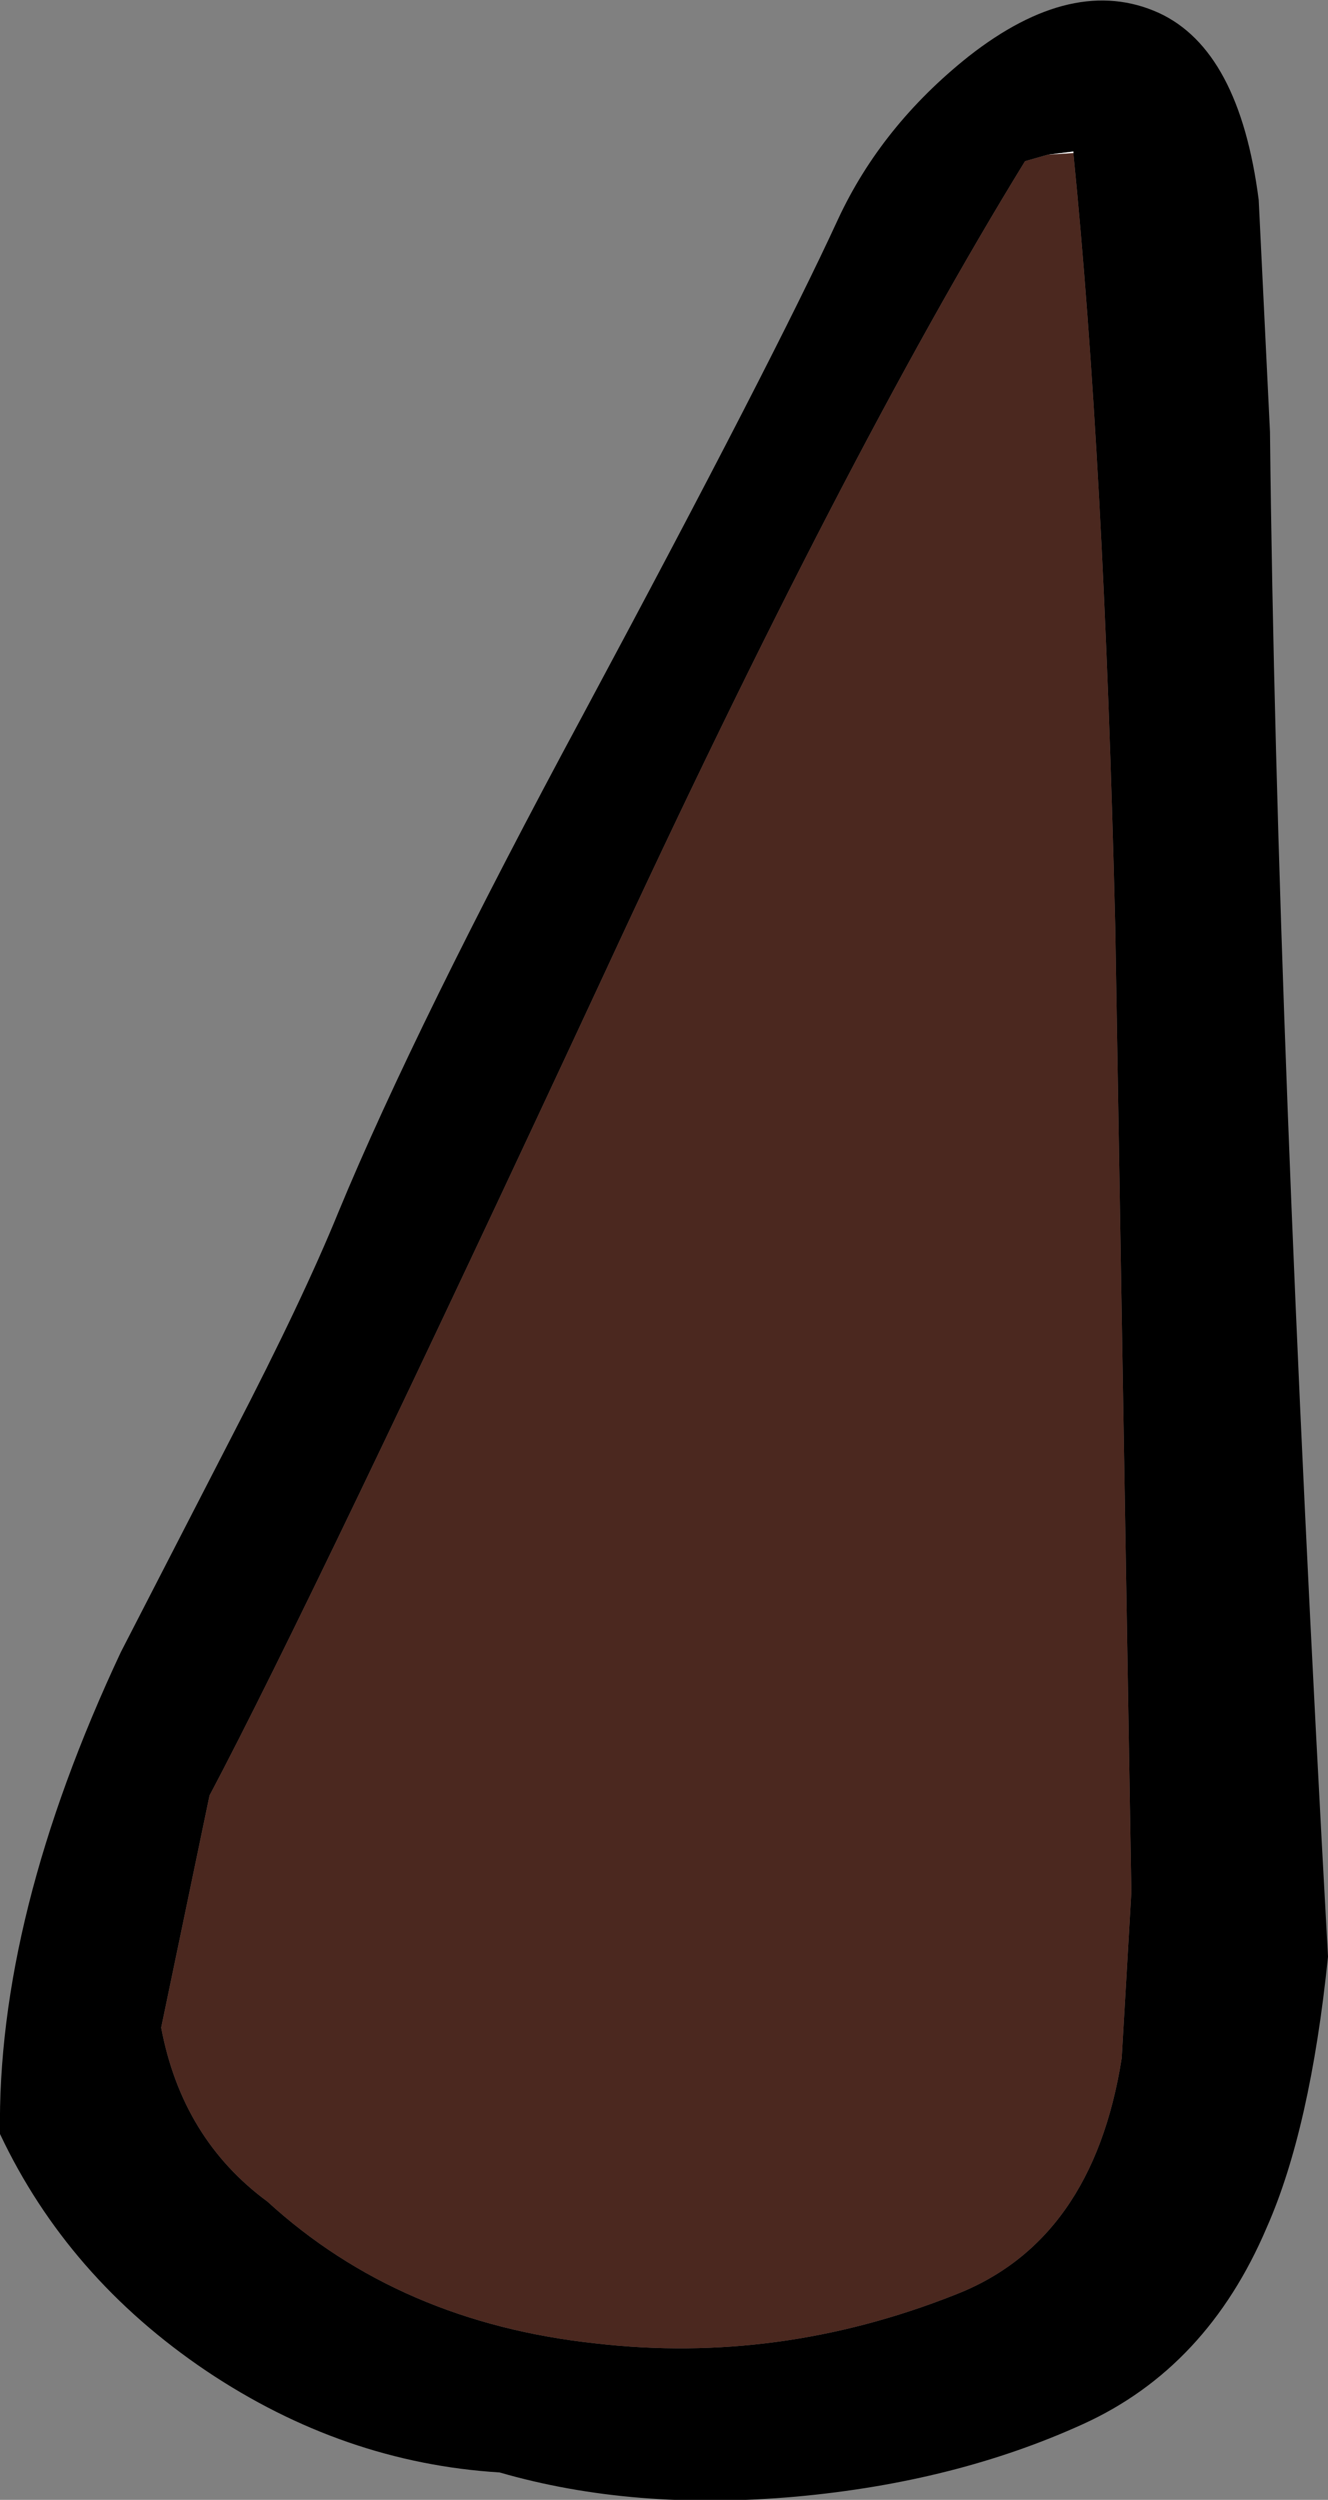 <?xml version="1.0" encoding="UTF-8" standalone="no"?>
<svg xmlns:xlink="http://www.w3.org/1999/xlink" height="77.55px" width="41.2px" xmlns="http://www.w3.org/2000/svg">
  <rect width="100%" height="100%" fill="#808080" stroke="none"/>
  <g transform="matrix(1.0, 0.0, 0.0, 1.0, 20.6, 38.75)">
    <path d="M9.45 -37.0 Q12.7 -39.55 15.35 -38.35 17.85 -37.2 18.45 -32.55 L18.8 -25.35 Q19.0 -6.9 20.6 21.95 20.05 27.3 18.7 30.35 16.85 34.7 13.0 36.45 9.05 38.25 4.1 38.7 -0.95 39.15 -5.1 37.95 -9.95 37.65 -14.2 34.8 -18.5 31.9 -20.6 27.45 -20.7 20.7 -16.85 12.5 L-13.35 5.7 Q-11.2 1.55 -10.1 -1.15 -7.7 -6.95 -2.5 -16.6 3.4 -27.6 5.4 -31.95 6.75 -34.85 9.45 -37.0 M12.7 -34.0 L12.7 -34.05 11.9 -33.95 11.2 -33.75 Q5.55 -24.55 -1.85 -8.55 -10.9 10.9 -14.1 16.95 L-15.6 24.15 Q-14.95 27.6 -12.3 29.55 -8.2 33.3 -2.1 33.95 3.55 34.6 9.0 32.45 13.3 30.8 14.2 25.1 L14.5 19.95 14.0 -10.0 Q13.65 -24.55 12.7 -34.0" fill="#000000" fill-rule="evenodd" stroke="none"/>
    <path d="M11.9 -33.95 L12.7 -34.05 12.7 -34.0 11.9 -33.95" fill="#ffffff" fill-rule="evenodd" stroke="none"/>
    <path d="M12.7 -34.0 Q13.65 -24.55 14.0 -10.0 L14.5 19.95 14.2 25.1 Q13.3 30.8 9.0 32.45 3.55 34.6 -2.1 33.95 -8.2 33.3 -12.3 29.55 -14.95 27.6 -15.6 24.15 L-14.1 16.95 Q-10.9 10.9 -1.85 -8.55 5.55 -24.55 11.2 -33.75 L11.9 -33.95 12.7 -34.0" fill="#3a0c01" fill-opacity="0.761" fill-rule="evenodd" stroke="none"/>
  </g>
</svg>
